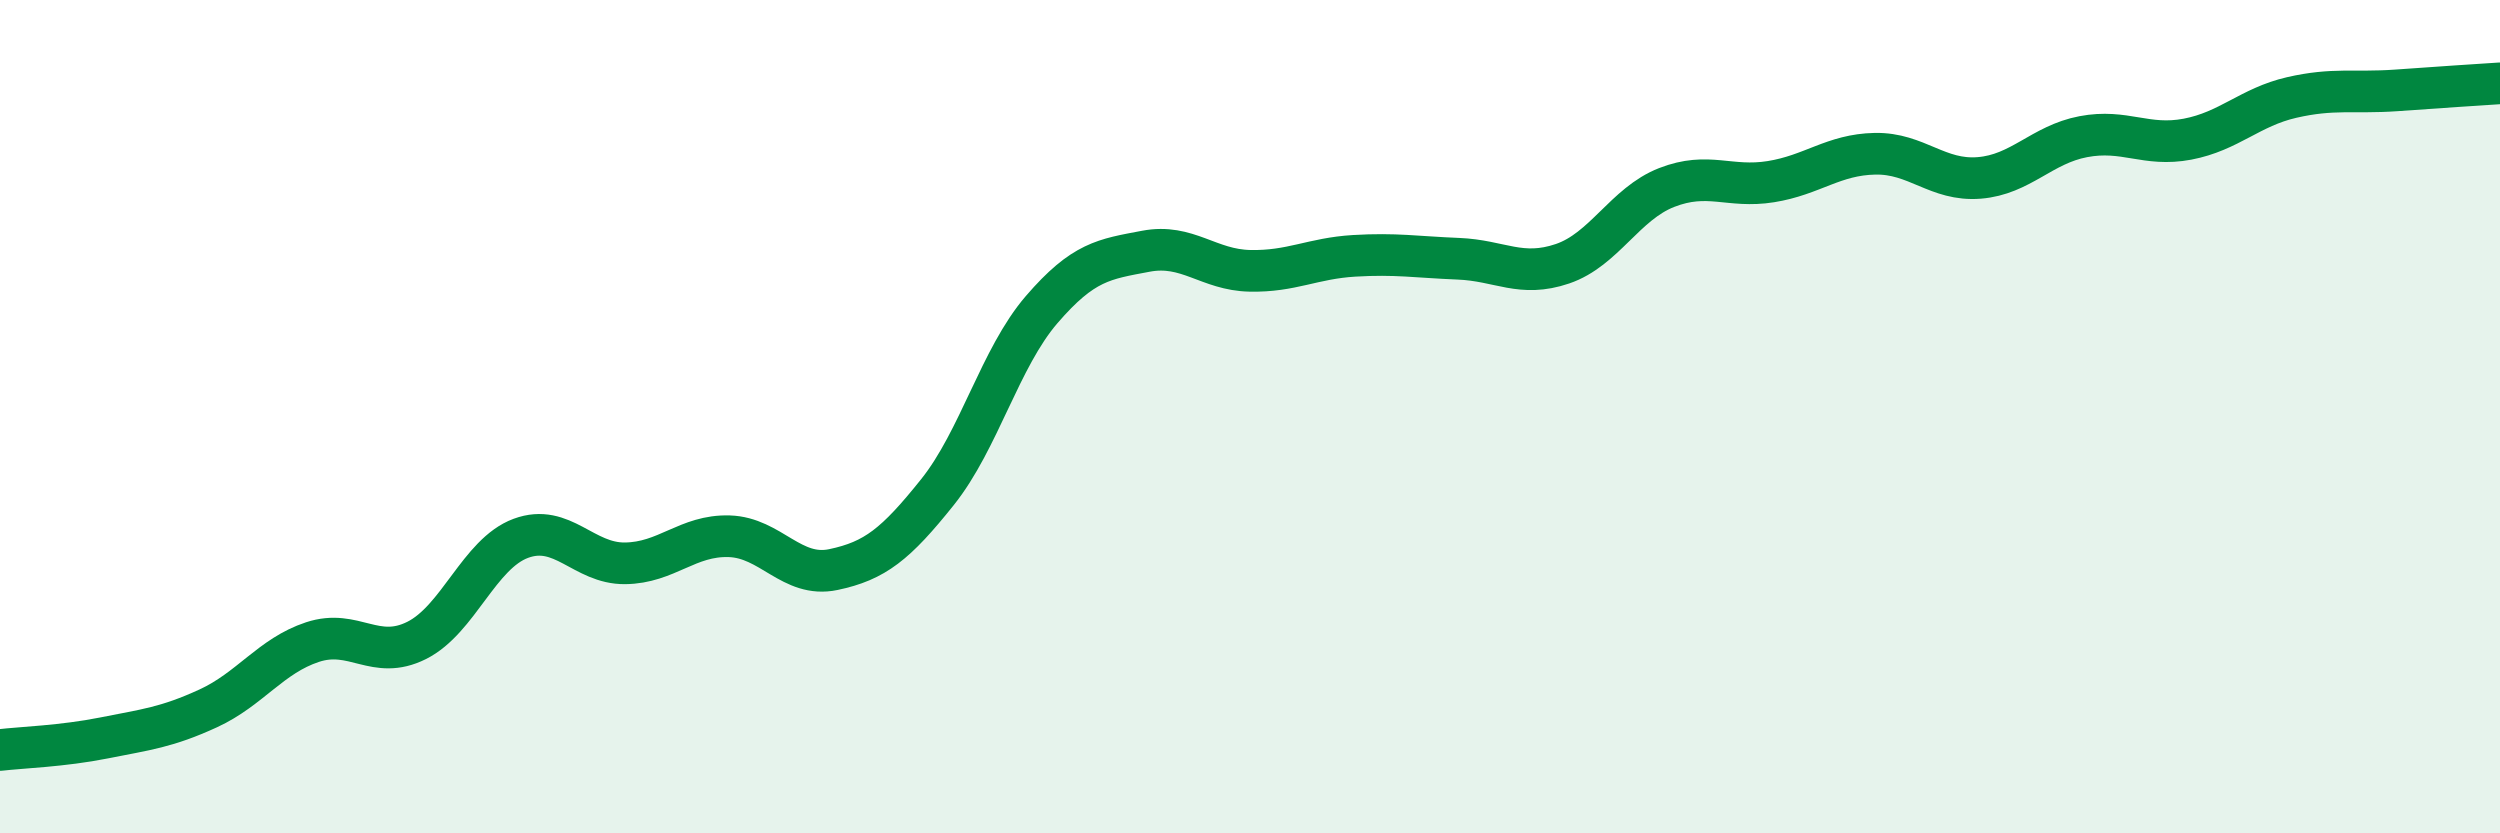 
    <svg width="60" height="20" viewBox="0 0 60 20" xmlns="http://www.w3.org/2000/svg">
      <path
        d="M 0,18 C 0.5,17.94 1.5,17.91 2.5,17.71 C 3.5,17.51 4,17.46 5,17 C 6,16.54 6.5,15.74 7.5,15.41 C 8.5,15.08 9,15.87 10,15.37 C 11,14.87 11.5,13.29 12.5,12.92 C 13.5,12.55 14,13.53 15,13.52 C 16,13.51 16.5,12.84 17.5,12.87 C 18.5,12.9 19,13.88 20,13.67 C 21,13.46 21.5,13.06 22.5,11.81 C 23.5,10.56 24,8.59 25,7.43 C 26,6.27 26.5,6.22 27.5,6.03 C 28.5,5.84 29,6.48 30,6.5 C 31,6.52 31.5,6.2 32.5,6.14 C 33.5,6.08 34,6.17 35,6.21 C 36,6.25 36.5,6.67 37.5,6.33 C 38.5,5.99 39,4.89 40,4.5 C 41,4.11 41.5,4.52 42.5,4.36 C 43.5,4.2 44,3.71 45,3.69 C 46,3.67 46.5,4.35 47.5,4.27 C 48.5,4.19 49,3.47 50,3.28 C 51,3.09 51.5,3.53 52.5,3.34 C 53.5,3.15 54,2.57 55,2.34 C 56,2.11 56.5,2.24 57.5,2.17 C 58.5,2.1 59.5,2.03 60,2L60 20L0 20Z"
        fill="#008740"
        opacity="0.1"
        stroke-linecap="round"
        stroke-linejoin="round"
      />
      <path
        d="M 0,18 C 0.5,17.94 1.5,17.91 2.5,17.71 C 3.5,17.51 4,17.46 5,17 C 6,16.54 6.5,15.74 7.5,15.41 C 8.5,15.08 9,15.87 10,15.37 C 11,14.87 11.5,13.29 12.5,12.92 C 13.5,12.55 14,13.53 15,13.52 C 16,13.51 16.5,12.84 17.5,12.87 C 18.5,12.9 19,13.88 20,13.67 C 21,13.46 21.5,13.06 22.5,11.81 C 23.5,10.56 24,8.59 25,7.43 C 26,6.27 26.5,6.22 27.5,6.03 C 28.5,5.84 29,6.48 30,6.5 C 31,6.52 31.5,6.2 32.5,6.14 C 33.5,6.08 34,6.17 35,6.21 C 36,6.25 36.5,6.67 37.5,6.33 C 38.5,5.99 39,4.89 40,4.5 C 41,4.11 41.5,4.52 42.5,4.36 C 43.5,4.2 44,3.71 45,3.69 C 46,3.67 46.5,4.35 47.5,4.27 C 48.5,4.19 49,3.47 50,3.28 C 51,3.09 51.5,3.53 52.5,3.34 C 53.5,3.15 54,2.57 55,2.34 C 56,2.11 56.5,2.24 57.5,2.17 C 58.5,2.1 59.5,2.03 60,2"
        stroke="#008740"
        stroke-width="1"
        fill="none"
        stroke-linecap="round"
        stroke-linejoin="round"
      />
    </svg>
  